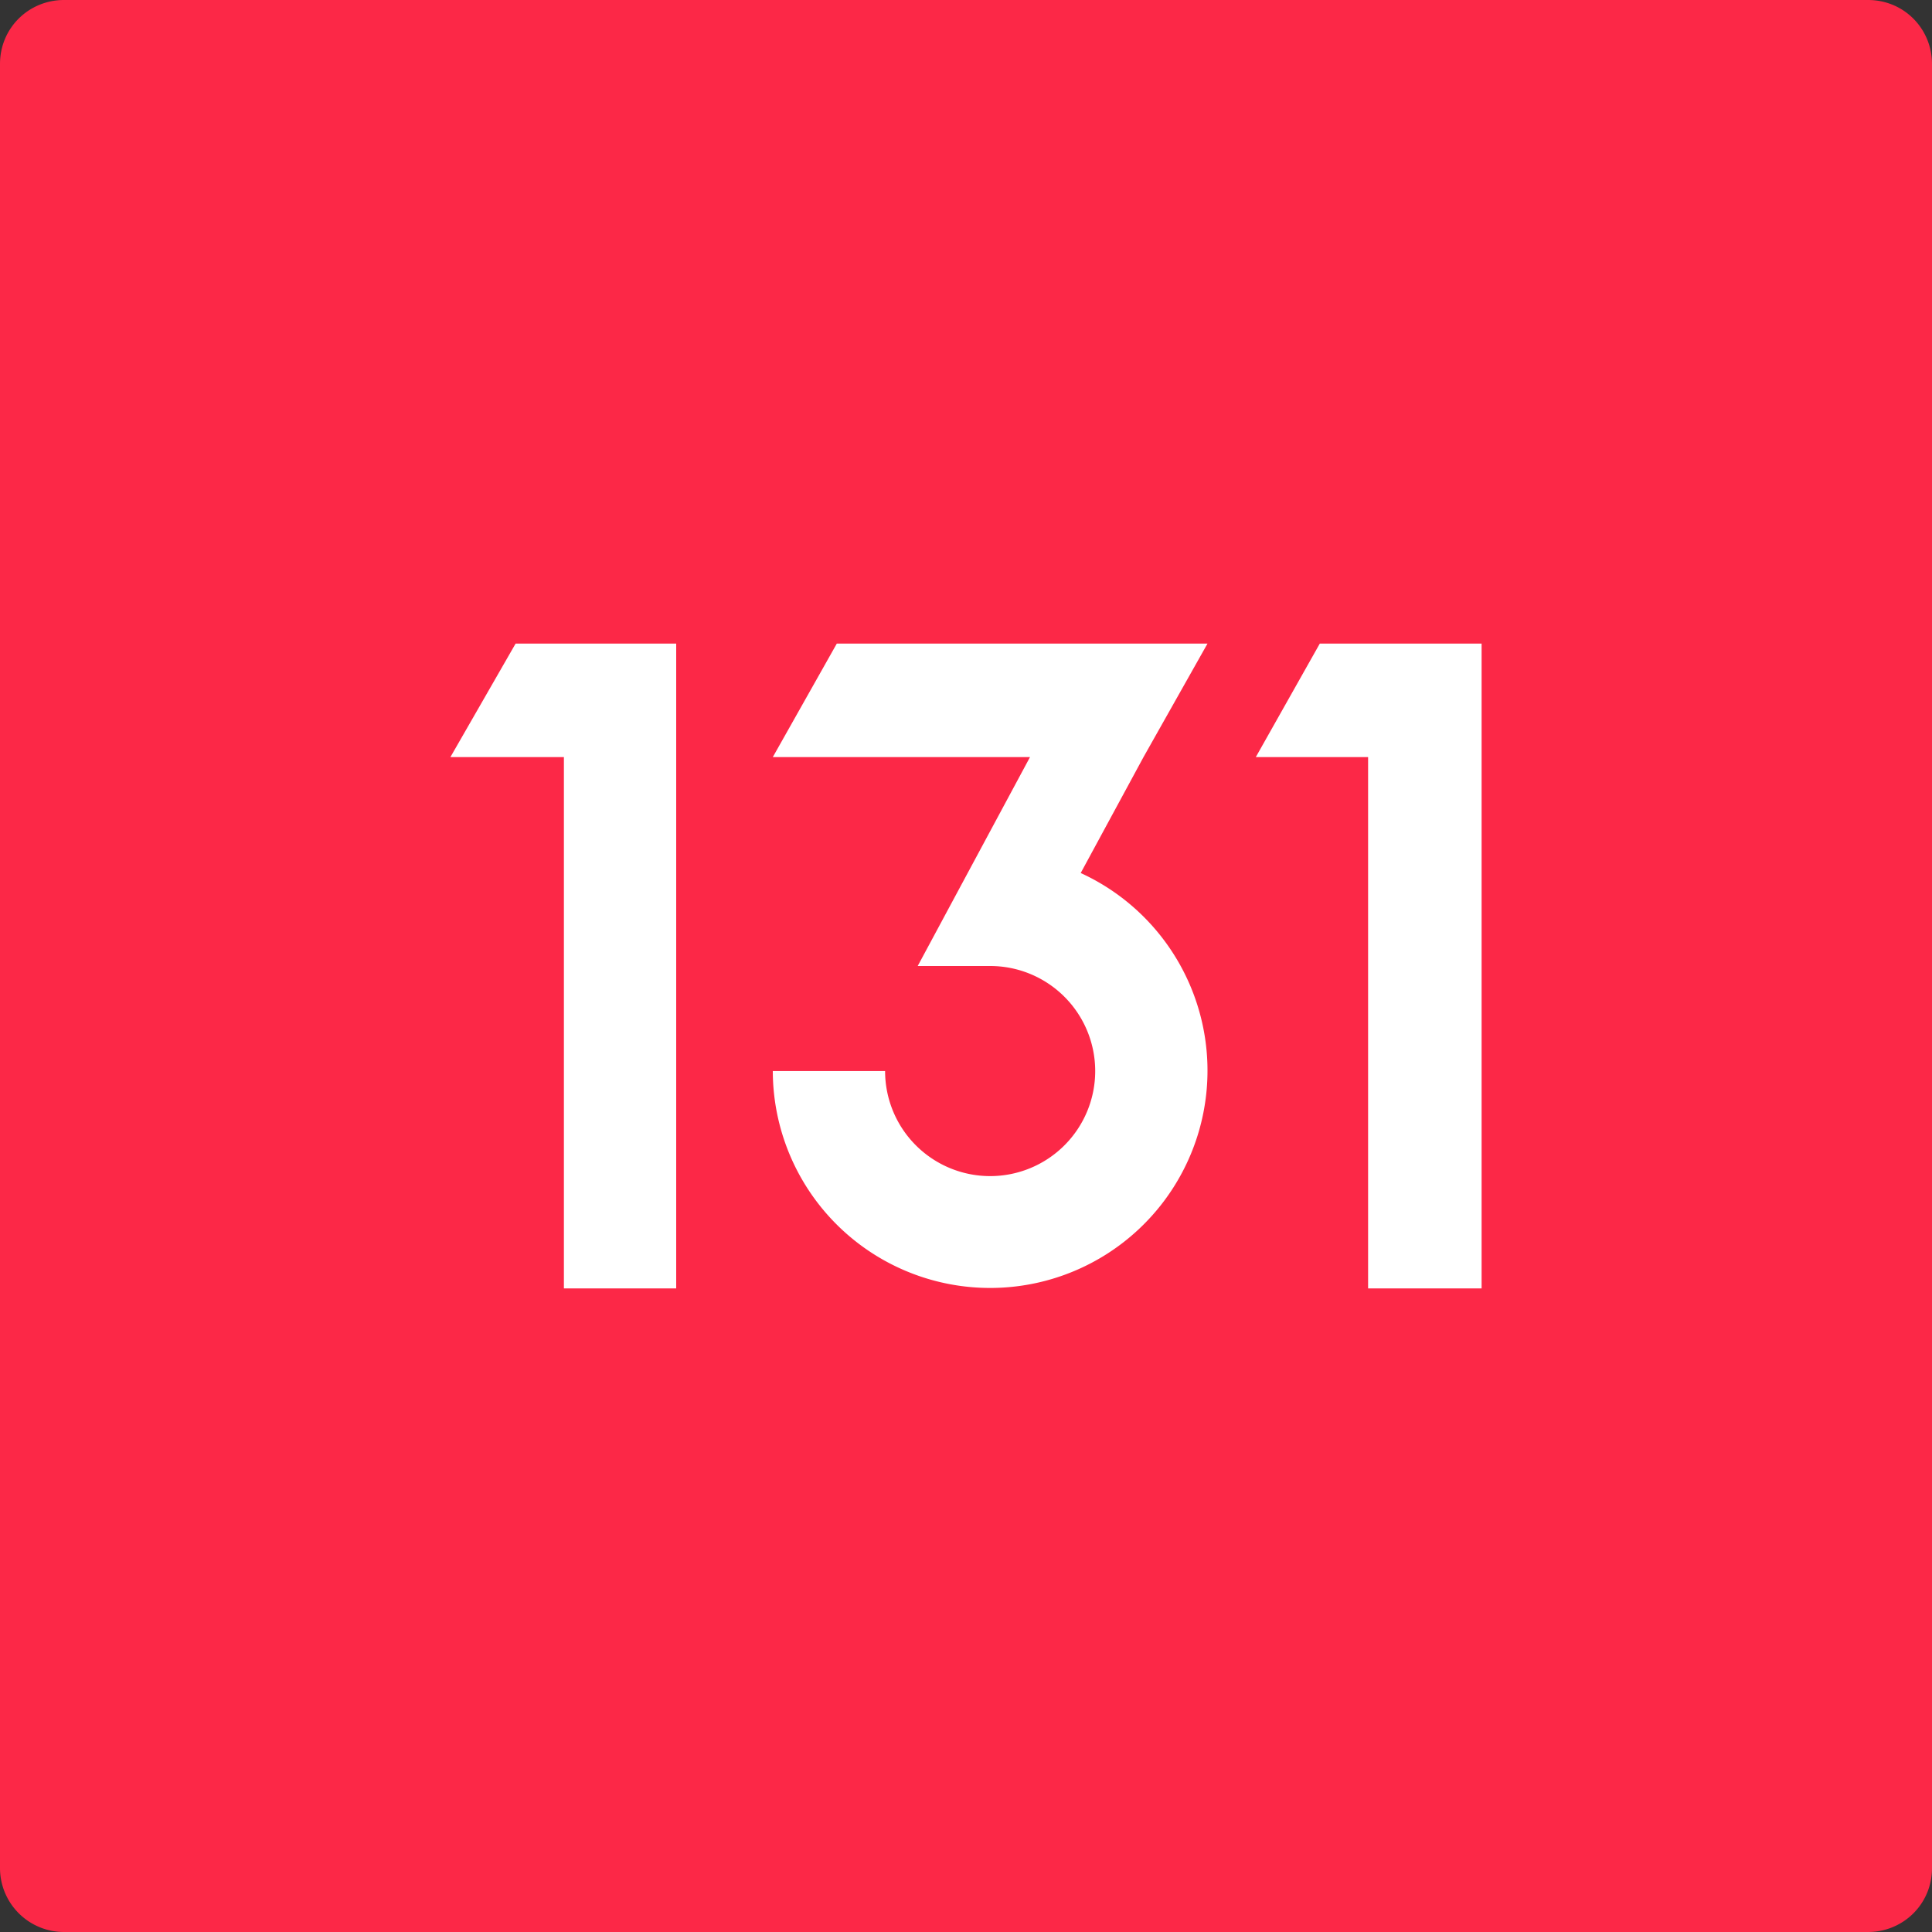 <svg xmlns="http://www.w3.org/2000/svg" fill="none" viewBox="0 0 16 16">
  <rect x="0" y="0" width="16" height="16" fill="#333333" stroke="none"/>
  <path fill="#FC2847"
    d="M0 .53C0 .23.24 0 .53 0h14.94c.3 0 .53.24.53.53v14.94c0 .3-.24.53-.53.53H.53a.53.53 0 0 1-.53-.53V.53Z" />
  <path fill="#fff" fill-rule="evenodd"
    d="M5.6 5.33H4.27l-.54.94h.94v4.4h.93V5.33Zm6.67 0h-1.34l-.53.94h.93v4.4h.94V5.33Zm-3.74.94L7.6 8h.6a.87.87 0 1 1-.87.87H6.4a1.8 1.8 0 1 0 2.55-1.64l.52-.96.53-.94H6.93l-.53.94h2.13Z"
    clip-rule="evenodd" />
</svg>